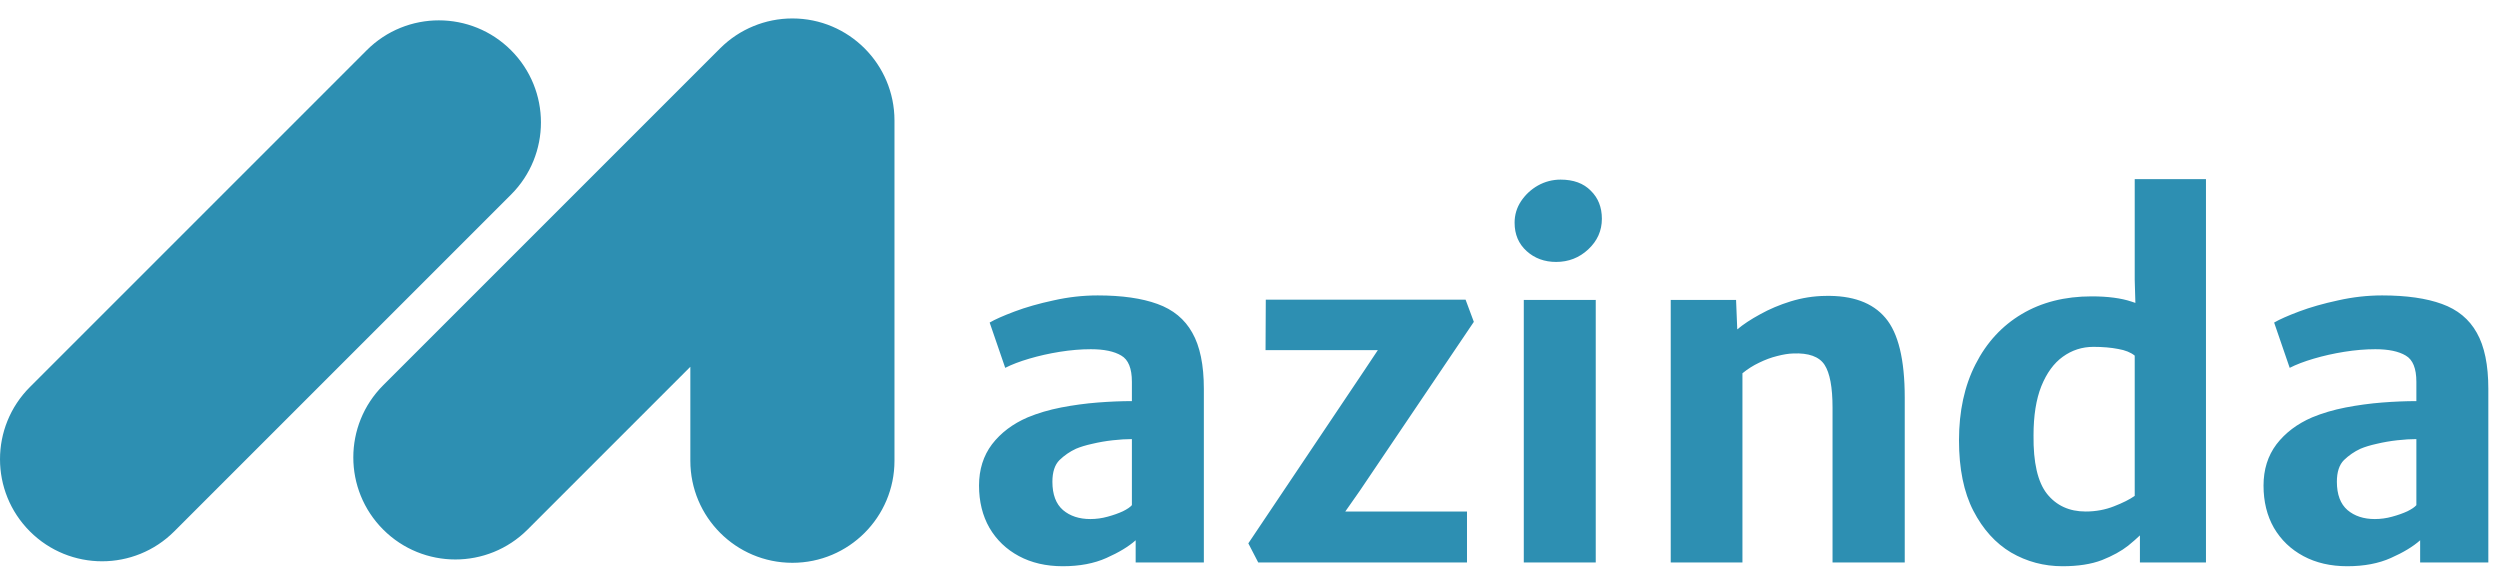 <svg width="124" height="29" viewBox="0 0 124 29" fill="none" xmlns="http://www.w3.org/2000/svg">
<path fill-rule="evenodd" clip-rule="evenodd" d="M34.241 18.193L26.167 26.267C24.19 28.244 20.984 28.244 19.007 26.267C17.03 24.29 17.03 21.085 19.007 19.108L35.713 2.403C36.203 1.913 36.768 1.544 37.371 1.297C37.967 1.051 38.619 0.915 39.303 0.915C42.099 0.915 44.366 3.182 44.366 5.978V22.853C44.366 25.649 42.099 27.915 39.303 27.915C36.507 27.915 34.241 25.649 34.241 22.853V18.193ZM8.642 26.357C6.665 28.334 3.46 28.334 1.483 26.357C-0.494 24.38 -0.494 21.175 1.483 19.198L18.188 2.493C20.165 0.515 23.371 0.515 25.348 2.493C27.325 4.47 27.325 7.675 25.348 9.652L8.642 26.357ZM50.538 27.582C51.162 27.917 51.887 28.085 52.714 28.085C53.549 28.085 54.27 27.948 54.879 27.675C55.495 27.402 55.978 27.11 56.329 26.798V27.898H59.711V19.287C59.711 18.101 59.52 17.173 59.137 16.502C58.763 15.831 58.186 15.355 57.406 15.075C56.633 14.794 55.647 14.653 54.446 14.653C53.712 14.653 52.983 14.735 52.258 14.899C51.532 15.055 50.889 15.238 50.327 15.449C49.766 15.66 49.352 15.843 49.087 15.999L49.859 18.245C50.179 18.081 50.577 17.929 51.053 17.789C51.528 17.649 52.032 17.535 52.562 17.45C53.1 17.364 53.615 17.321 54.106 17.321C54.761 17.321 55.265 17.426 55.616 17.637C55.967 17.84 56.142 18.273 56.142 18.936V19.895C55.62 19.895 55.054 19.918 54.446 19.965C53.845 20.012 53.24 20.094 52.632 20.211C52.032 20.328 51.478 20.492 50.971 20.702C50.23 21.022 49.641 21.467 49.204 22.036C48.775 22.605 48.56 23.288 48.56 24.084C48.56 24.879 48.732 25.577 49.075 26.178C49.426 26.779 49.914 27.247 50.538 27.582ZM56.142 21.779C55.861 21.779 55.545 21.798 55.194 21.837C54.843 21.876 54.504 21.935 54.176 22.013C53.857 22.083 53.588 22.165 53.369 22.258C53.065 22.399 52.792 22.586 52.55 22.82C52.316 23.054 52.199 23.413 52.199 23.896C52.199 24.528 52.375 24.996 52.726 25.3C53.077 25.597 53.529 25.745 54.083 25.745C54.371 25.745 54.656 25.706 54.937 25.628C55.226 25.55 55.479 25.46 55.697 25.359C55.916 25.25 56.064 25.148 56.142 25.055V21.779ZM61.917 26.95L62.408 27.898H72.763V25.371H66.726L67.439 24.353L73.102 15.964L72.693 14.864H62.783L62.771 17.368H68.34L67.662 18.386L61.917 26.95ZM75.58 14.876V27.898H79.149V14.876H75.58ZM75.721 12.454C76.118 12.813 76.606 12.992 77.183 12.992C77.799 12.992 78.33 12.785 78.774 12.372C79.227 11.951 79.453 11.444 79.453 10.851C79.453 10.281 79.27 9.817 78.903 9.459C78.544 9.092 78.045 8.909 77.405 8.909C77.008 8.909 76.633 9.006 76.282 9.201C75.939 9.396 75.658 9.657 75.44 9.985C75.229 10.305 75.124 10.66 75.124 11.05C75.124 11.627 75.323 12.095 75.721 12.454ZM82.868 14.876V27.898H86.425V18.514C86.682 18.304 86.959 18.128 87.256 17.988C87.56 17.84 87.856 17.73 88.145 17.66C88.441 17.582 88.707 17.539 88.941 17.532C89.713 17.5 90.231 17.688 90.497 18.093C90.762 18.499 90.894 19.209 90.894 20.223V27.898H94.475V19.72C94.475 17.832 94.155 16.514 93.515 15.765C92.876 15.008 91.877 14.646 90.52 14.677C89.951 14.685 89.385 14.774 88.823 14.946C88.27 15.117 87.763 15.332 87.302 15.589C86.842 15.839 86.464 16.089 86.168 16.338L86.109 14.876H82.868ZM106.14 26.556V27.898H109.416V8.885H105.882V13.881L105.915 15.024C105.852 15.002 105.787 14.98 105.718 14.958C105.204 14.786 104.545 14.7 103.741 14.7C102.415 14.7 101.261 14.993 100.278 15.578C99.295 16.163 98.531 16.993 97.985 18.07C97.439 19.138 97.166 20.394 97.166 21.837C97.166 23.249 97.404 24.415 97.879 25.335C98.355 26.256 98.979 26.946 99.751 27.406C100.531 27.859 101.382 28.085 102.302 28.085C103.074 28.085 103.726 27.984 104.256 27.781C104.786 27.57 105.219 27.332 105.555 27.067C105.787 26.878 105.982 26.707 106.14 26.556ZM105.882 24.595V17.639C105.688 17.48 105.415 17.37 105.063 17.309C104.704 17.239 104.295 17.204 103.835 17.204C103.273 17.204 102.766 17.368 102.314 17.695C101.869 18.015 101.514 18.503 101.249 19.158C100.992 19.805 100.863 20.616 100.863 21.591C100.847 22.941 101.07 23.908 101.53 24.493C101.998 25.078 102.637 25.371 103.449 25.371C103.948 25.371 104.416 25.285 104.853 25.113C105.29 24.944 105.634 24.771 105.882 24.595ZM114.248 27.582C114.872 27.917 115.597 28.085 116.424 28.085C117.259 28.085 117.98 27.948 118.589 27.675C119.205 27.402 119.688 27.11 120.039 26.798V27.898H123.421V19.287C123.421 18.101 123.23 17.173 122.847 16.502C122.473 15.831 121.896 15.355 121.116 15.075C120.344 14.794 119.357 14.653 118.156 14.653C117.423 14.653 116.693 14.735 115.968 14.899C115.242 15.055 114.599 15.238 114.037 15.449C113.476 15.66 113.062 15.843 112.797 15.999L113.569 18.245C113.889 18.081 114.287 17.929 114.763 17.789C115.239 17.649 115.742 17.535 116.272 17.45C116.81 17.364 117.325 17.321 117.816 17.321C118.472 17.321 118.975 17.426 119.326 17.637C119.677 17.84 119.852 18.273 119.852 18.936V19.895C119.33 19.895 118.764 19.918 118.156 19.965C117.555 20.012 116.951 20.094 116.342 20.211C115.742 20.328 115.188 20.492 114.681 20.702C113.94 21.022 113.351 21.467 112.914 22.036C112.485 22.605 112.271 23.288 112.271 24.084C112.271 24.879 112.442 25.577 112.785 26.178C113.136 26.779 113.624 27.247 114.248 27.582ZM119.852 21.779C119.571 21.779 119.256 21.798 118.905 21.837C118.554 21.876 118.214 21.935 117.887 22.013C117.567 22.083 117.298 22.165 117.079 22.258C116.775 22.399 116.502 22.586 116.26 22.82C116.026 23.054 115.909 23.413 115.909 23.896C115.909 24.528 116.085 24.996 116.436 25.3C116.787 25.597 117.239 25.745 117.793 25.745C118.082 25.745 118.366 25.706 118.647 25.628C118.936 25.55 119.189 25.46 119.408 25.359C119.626 25.25 119.774 25.148 119.852 25.055V21.779Z" fill="#2D8FB2"/>
</svg>
